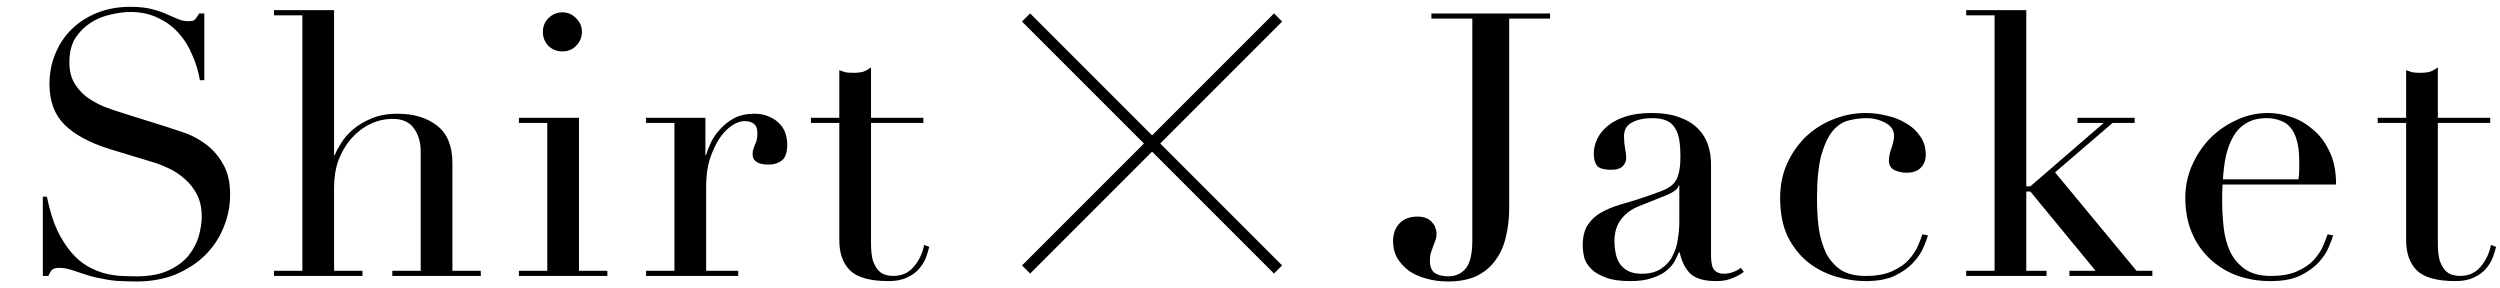 <svg width="217" height="25" viewBox="0 0 217 25" fill="none" xmlns="http://www.w3.org/2000/svg">
<path d="M70.388 10.224H72.852V6.096C73.022 6.16 73.182 6.213 73.332 6.256C73.481 6.299 73.737 6.32 74.1 6.32C74.42 6.32 74.697 6.288 74.932 6.224C75.166 6.139 75.39 6.011 75.604 5.84V10.224L80.148 10.224V10.672L75.604 10.672V21.136C75.604 21.733 75.657 22.224 75.764 22.608C75.892 22.971 76.052 23.259 76.244 23.472C76.436 23.664 76.638 23.792 76.852 23.856C77.086 23.92 77.31 23.952 77.524 23.952C78.27 23.952 78.868 23.685 79.316 23.152C79.785 22.597 80.084 21.968 80.212 21.264L80.66 21.424C80.596 21.701 80.5 22.011 80.372 22.352C80.244 22.693 80.041 23.024 79.764 23.344C79.508 23.642 79.166 23.888 78.74 24.08C78.313 24.293 77.78 24.4 77.14 24.4C75.54 24.4 74.42 24.09 73.78 23.472C73.161 22.853 72.852 21.979 72.852 20.848V10.672H70.388V10.224Z" fill="black"/>
<path d="M56.077 23.504H58.541V10.672H56.077V10.224H61.229V13.456H61.293C61.379 13.136 61.517 12.773 61.709 12.368C61.901 11.963 62.168 11.579 62.509 11.216C62.85 10.832 63.256 10.512 63.725 10.256C64.216 10 64.802 9.872 65.485 9.872C65.976 9.872 66.403 9.957 66.765 10.128C67.128 10.277 67.427 10.48 67.661 10.736C67.896 10.97 68.067 11.248 68.173 11.568C68.28 11.888 68.333 12.208 68.333 12.528C68.333 13.232 68.173 13.701 67.853 13.936C67.533 14.171 67.16 14.288 66.733 14.288C65.794 14.288 65.325 13.989 65.325 13.392C65.325 13.2 65.347 13.05 65.389 12.944C65.432 12.816 65.475 12.698 65.517 12.592C65.581 12.464 65.635 12.325 65.677 12.176C65.72 12.027 65.741 11.813 65.741 11.536C65.741 10.853 65.368 10.512 64.621 10.512C64.28 10.512 63.917 10.64 63.533 10.896C63.149 11.152 62.786 11.525 62.445 12.016C62.125 12.507 61.848 13.104 61.613 13.808C61.4 14.491 61.293 15.28 61.293 16.176V23.504H64.077V23.952H56.077V23.504Z" fill="black"/>
<path d="M47.12 2.768C47.12 2.298 47.28 1.904 47.6 1.584C47.941 1.242 48.347 1.072 48.816 1.072C49.285 1.072 49.68 1.242 50 1.584C50.341 1.904 50.512 2.298 50.512 2.768C50.512 3.237 50.341 3.642 50 3.984C49.68 4.304 49.285 4.464 48.816 4.464C48.347 4.464 47.941 4.304 47.6 3.984C47.28 3.642 47.12 3.237 47.12 2.768ZM45.04 23.504H47.504V10.672H45.04V10.224H50.256V23.504H52.72V23.952H45.04V23.504Z" fill="black"/>
<path d="M23.781 23.504H26.245L26.245 1.328L23.781 1.328V0.88L28.997 0.88V13.456H29.061C29.168 13.178 29.349 12.837 29.605 12.432C29.861 12.005 30.203 11.611 30.629 11.248C31.077 10.864 31.611 10.544 32.229 10.288C32.869 10.011 33.627 9.872 34.501 9.872C35.909 9.872 37.051 10.213 37.925 10.896C38.821 11.579 39.269 12.666 39.269 14.16V23.504H41.733V23.952L34.053 23.952V23.504L36.517 23.504V13.168C36.517 12.336 36.315 11.653 35.909 11.12C35.525 10.586 34.917 10.32 34.085 10.32C33.403 10.32 32.752 10.469 32.133 10.768C31.515 11.066 30.971 11.482 30.501 12.016C30.032 12.549 29.659 13.178 29.381 13.904C29.125 14.629 28.997 15.418 28.997 16.272V23.504H31.461V23.952H23.781V23.504Z" fill="black"/>
<path d="M3.718 17.072H4.07C4.304 18.224 4.603 19.195 4.966 19.984C5.35 20.773 5.766 21.424 6.214 21.936C6.662 22.448 7.131 22.843 7.622 23.12C8.112 23.397 8.603 23.6 9.094 23.728C9.606 23.856 10.086 23.93 10.534 23.952C11.003 23.973 11.44 23.984 11.846 23.984C12.976 23.984 13.904 23.813 14.63 23.472C15.355 23.131 15.931 22.704 16.358 22.192C16.784 21.659 17.083 21.093 17.254 20.496C17.424 19.877 17.51 19.312 17.51 18.8C17.51 18.053 17.371 17.413 17.094 16.88C16.816 16.346 16.464 15.899 16.038 15.536C15.611 15.152 15.142 14.842 14.63 14.608C14.139 14.373 13.67 14.192 13.222 14.064L9.542 12.944C7.814 12.411 6.502 11.707 5.606 10.832C4.731 9.957 4.294 8.784 4.294 7.312C4.294 6.352 4.464 5.466 4.806 4.656C5.147 3.824 5.627 3.109 6.246 2.512C6.864 1.914 7.6 1.445 8.454 1.104C9.328 0.762 10.278 0.592 11.302 0.592C12.048 0.592 12.667 0.656 13.158 0.784C13.67 0.912 14.107 1.061 14.47 1.232C14.832 1.381 15.152 1.52 15.43 1.648C15.728 1.776 16.027 1.84 16.326 1.84C16.603 1.84 16.784 1.808 16.87 1.744C16.976 1.658 17.115 1.466 17.286 1.168H17.734V6.96L17.35 6.96C17.222 6.192 16.998 5.456 16.678 4.752C16.379 4.026 15.984 3.397 15.494 2.864C15.003 2.309 14.406 1.872 13.702 1.552C13.019 1.21 12.219 1.04 11.302 1.04C10.79 1.04 10.224 1.114 9.606 1.264C8.987 1.392 8.411 1.626 7.878 1.968C7.344 2.309 6.896 2.757 6.534 3.312C6.192 3.866 6.022 4.57 6.022 5.424C6.022 6.106 6.16 6.693 6.438 7.184C6.715 7.653 7.067 8.058 7.494 8.4C7.942 8.72 8.432 8.997 8.966 9.232C9.52 9.445 10.075 9.637 10.63 9.808L14.502 11.024C14.907 11.152 15.419 11.322 16.038 11.536C16.656 11.749 17.254 12.069 17.83 12.496C18.427 12.922 18.928 13.488 19.334 14.192C19.76 14.896 19.974 15.792 19.974 16.88C19.974 17.883 19.782 18.843 19.398 19.76C19.035 20.656 18.502 21.456 17.798 22.16C17.094 22.843 16.24 23.397 15.238 23.824C14.235 24.229 13.104 24.432 11.846 24.432C11.398 24.432 11.003 24.421 10.662 24.4C10.32 24.4 10 24.378 9.702 24.336C9.403 24.293 9.104 24.24 8.806 24.176C8.507 24.133 8.176 24.058 7.814 23.952C7.387 23.824 6.928 23.674 6.438 23.504C5.947 23.333 5.52 23.248 5.158 23.248C4.838 23.248 4.614 23.312 4.486 23.44C4.379 23.568 4.283 23.738 4.198 23.952H3.718L3.718 17.072Z" fill="black"/>
<path fill-rule="evenodd" clip-rule="evenodd" d="M88.711 23.038L110.586 1.163L111.293 1.87L89.418 23.745L88.711 23.038Z" fill="black"/>
<path fill-rule="evenodd" clip-rule="evenodd" d="M88.706 1.87L89.413 1.163L111.288 23.038L110.581 23.745L88.706 1.87Z" fill="black"/>
<path d="M206.388 10.224H208.852V6.096C209.022 6.16 209.182 6.213 209.332 6.256C209.481 6.299 209.737 6.32 210.1 6.32C210.42 6.32 210.697 6.288 210.932 6.224C211.166 6.139 211.39 6.011 211.604 5.84V10.224L216.148 10.224V10.672L211.604 10.672V21.136C211.604 21.733 211.657 22.224 211.764 22.608C211.892 22.971 212.052 23.259 212.244 23.472C212.436 23.664 212.638 23.792 212.852 23.856C213.086 23.92 213.31 23.952 213.524 23.952C214.27 23.952 214.868 23.685 215.316 23.152C215.785 22.597 216.084 21.968 216.212 21.264L216.66 21.424C216.596 21.701 216.5 22.011 216.372 22.352C216.244 22.693 216.041 23.024 215.764 23.344C215.508 23.642 215.166 23.888 214.74 24.08C214.313 24.293 213.78 24.4 213.14 24.4C211.54 24.4 210.42 24.09 209.78 23.472C209.161 22.853 208.852 21.979 208.852 20.848V10.672H206.388V10.224Z" fill="black"/>
<path d="M199.508 15.568C199.55 15.269 199.572 14.992 199.572 14.736C199.572 14.48 199.572 14.213 199.572 13.936C199.572 13.21 199.497 12.613 199.348 12.144C199.22 11.675 199.028 11.301 198.772 11.024C198.537 10.746 198.238 10.555 197.876 10.448C197.534 10.32 197.161 10.256 196.756 10.256C196.03 10.256 195.433 10.405 194.964 10.704C194.494 10.981 194.121 11.365 193.844 11.856C193.566 12.347 193.353 12.912 193.204 13.552C193.076 14.192 192.99 14.864 192.948 15.568L199.508 15.568ZM192.916 16.016C192.916 16.229 192.905 16.453 192.884 16.688C192.884 16.901 192.884 17.178 192.884 17.52C192.884 18.224 192.926 18.96 193.012 19.728C193.097 20.496 193.278 21.189 193.556 21.808C193.854 22.427 194.281 22.939 194.836 23.344C195.412 23.749 196.169 23.952 197.108 23.952C198.046 23.952 198.814 23.813 199.412 23.536C200.03 23.259 200.51 22.928 200.852 22.544C201.214 22.139 201.481 21.733 201.652 21.328C201.822 20.922 201.95 20.592 202.036 20.336L202.516 20.432C202.452 20.666 202.324 21.008 202.132 21.456C201.961 21.883 201.673 22.32 201.268 22.768C200.884 23.195 200.35 23.578 199.668 23.92C199.006 24.24 198.142 24.4 197.076 24.4C196.009 24.4 195.017 24.229 194.1 23.888C193.204 23.547 192.425 23.056 191.764 22.416C191.102 21.776 190.59 21.018 190.228 20.144C189.865 19.248 189.684 18.256 189.684 17.168C189.684 16.229 189.865 15.322 190.228 14.448C190.612 13.552 191.124 12.762 191.764 12.08C192.425 11.397 193.193 10.853 194.068 10.448C194.942 10.021 195.881 9.808 196.884 9.808C197.481 9.808 198.121 9.915 198.804 10.128C199.486 10.341 200.116 10.693 200.692 11.184C201.289 11.653 201.78 12.283 202.164 13.072C202.569 13.861 202.772 14.842 202.772 16.016H192.916Z" fill="black"/>
<path d="M170.665 23.504H173.129V1.328L170.665 1.328V0.88L175.881 0.88V16.176H176.233L182.601 10.672H180.329V10.224H185.289V10.672H183.369L178.377 14.96L185.449 23.504H186.825V23.952L179.625 23.952V23.504L181.897 23.504L176.233 16.624H175.881V23.504H177.641V23.952H170.665V23.504Z" fill="black"/>
<path d="M167.348 20.432C167.284 20.666 167.156 21.008 166.964 21.456C166.793 21.883 166.505 22.32 166.1 22.768C165.716 23.195 165.182 23.578 164.5 23.92C163.838 24.24 162.974 24.4 161.908 24.4C161.097 24.4 160.254 24.272 159.38 24.016C158.505 23.76 157.705 23.355 156.98 22.8C156.254 22.224 155.657 21.477 155.188 20.56C154.74 19.642 154.516 18.512 154.516 17.168C154.516 16.122 154.708 15.152 155.092 14.256C155.497 13.36 156.03 12.581 156.692 11.92C157.374 11.258 158.164 10.746 159.06 10.384C159.977 10 160.948 9.808 161.972 9.808C162.548 9.808 163.134 9.883 163.732 10.032C164.35 10.16 164.905 10.373 165.396 10.672C165.908 10.949 166.324 11.322 166.644 11.792C166.985 12.24 167.156 12.794 167.156 13.456C167.156 13.904 167.006 14.277 166.708 14.576C166.43 14.853 166.025 14.992 165.492 14.992C165.129 14.992 164.777 14.917 164.436 14.768C164.116 14.597 163.956 14.32 163.956 13.936C163.956 13.637 164.03 13.274 164.18 12.848C164.329 12.421 164.404 12.069 164.404 11.792C164.404 11.301 164.158 10.928 163.668 10.672C163.177 10.395 162.612 10.256 161.972 10.256C161.502 10.256 161.012 10.32 160.5 10.448C160.009 10.555 159.55 10.842 159.124 11.312C158.718 11.781 158.377 12.485 158.1 13.424C157.844 14.363 157.716 15.643 157.716 17.264C157.716 18.181 157.769 19.045 157.876 19.856C158.004 20.666 158.217 21.381 158.516 22C158.836 22.597 159.262 23.077 159.796 23.44C160.35 23.781 161.065 23.952 161.94 23.952C162.878 23.952 163.646 23.813 164.244 23.536C164.862 23.259 165.342 22.928 165.684 22.544C166.046 22.139 166.313 21.733 166.484 21.328C166.654 20.922 166.782 20.592 166.868 20.336L167.348 20.432Z" fill="black"/>
<path d="M145.765 16.112H145.701C145.658 16.389 145.306 16.666 144.645 16.944L142.245 17.904C141.562 18.181 141.04 18.576 140.677 19.088C140.314 19.578 140.133 20.197 140.133 20.944C140.133 21.264 140.165 21.595 140.229 21.936C140.293 22.277 140.41 22.587 140.581 22.864C140.752 23.12 140.986 23.333 141.285 23.504C141.605 23.674 142.01 23.76 142.501 23.76C143.205 23.76 143.77 23.61 144.197 23.312C144.645 23.013 144.976 22.64 145.189 22.192C145.424 21.744 145.573 21.264 145.637 20.752C145.722 20.218 145.765 19.738 145.765 19.312V16.112ZM151.365 23.6C151.088 23.813 150.757 23.994 150.373 24.144C149.989 24.314 149.52 24.4 148.965 24.4C147.941 24.4 147.194 24.186 146.725 23.76C146.277 23.312 145.968 22.693 145.797 21.904H145.733C145.648 22.096 145.53 22.341 145.381 22.64C145.232 22.917 144.997 23.195 144.677 23.472C144.378 23.728 143.973 23.941 143.461 24.112C142.949 24.304 142.298 24.4 141.509 24.4C140.613 24.4 139.898 24.293 139.365 24.08C138.832 23.888 138.416 23.642 138.117 23.344C137.818 23.045 137.616 22.715 137.509 22.352C137.424 21.968 137.381 21.616 137.381 21.296C137.381 20.549 137.53 19.952 137.829 19.504C138.128 19.056 138.512 18.704 138.981 18.448C139.472 18.171 140.005 17.947 140.581 17.776C141.178 17.605 141.776 17.424 142.373 17.232C143.077 16.997 143.653 16.794 144.101 16.624C144.57 16.453 144.933 16.25 145.189 16.016C145.445 15.76 145.616 15.45 145.701 15.088C145.808 14.704 145.861 14.192 145.861 13.552C145.861 13.04 145.829 12.581 145.765 12.176C145.701 11.771 145.584 11.429 145.413 11.152C145.242 10.853 144.997 10.629 144.677 10.48C144.357 10.331 143.93 10.256 143.397 10.256C142.693 10.256 142.106 10.384 141.637 10.64C141.189 10.874 140.965 11.269 140.965 11.824C140.965 12.187 140.997 12.549 141.061 12.912C141.125 13.253 141.157 13.509 141.157 13.68C141.157 13.979 141.05 14.235 140.837 14.448C140.624 14.64 140.314 14.736 139.909 14.736C139.205 14.736 138.768 14.608 138.597 14.352C138.426 14.096 138.341 13.765 138.341 13.36C138.341 12.89 138.448 12.443 138.661 12.016C138.874 11.589 139.184 11.216 139.589 10.896C140.016 10.555 140.538 10.288 141.157 10.096C141.797 9.904 142.522 9.808 143.333 9.808C144.314 9.808 145.136 9.936 145.797 10.192C146.458 10.427 146.992 10.757 147.397 11.184C147.802 11.589 148.09 12.059 148.261 12.592C148.432 13.104 148.517 13.648 148.517 14.224V22.192C148.517 22.811 148.613 23.227 148.805 23.44C148.997 23.653 149.274 23.76 149.637 23.76C149.872 23.76 150.117 23.717 150.373 23.632C150.629 23.547 150.874 23.419 151.109 23.248L151.365 23.6Z" fill="black"/>
<path d="M130.997 18.096C130.997 18.971 130.901 19.792 130.709 20.56C130.538 21.328 130.24 22 129.813 22.576C129.408 23.152 128.864 23.611 128.181 23.952C127.498 24.272 126.666 24.432 125.685 24.432C125.002 24.432 124.373 24.347 123.797 24.176C123.221 24.027 122.72 23.803 122.293 23.504C121.866 23.184 121.525 22.811 121.269 22.384C121.034 21.957 120.917 21.477 120.917 20.944C120.917 20.304 121.098 19.792 121.461 19.408C121.824 19.003 122.357 18.8 123.061 18.8C123.381 18.8 123.648 18.853 123.861 18.96C124.074 19.067 124.234 19.195 124.341 19.344C124.469 19.472 124.554 19.621 124.597 19.792C124.661 19.963 124.693 20.112 124.693 20.24C124.693 20.475 124.661 20.677 124.597 20.848C124.533 21.019 124.469 21.189 124.405 21.36C124.341 21.531 124.277 21.712 124.213 21.904C124.149 22.096 124.117 22.341 124.117 22.64C124.117 23.131 124.256 23.483 124.533 23.696C124.832 23.888 125.226 23.984 125.717 23.984C126.336 23.984 126.837 23.76 127.221 23.312C127.605 22.843 127.797 22.032 127.797 20.88V1.616L124.245 1.616V1.168L134.549 1.168V1.616L130.997 1.616V18.096Z" fill="black"/>
</svg>
